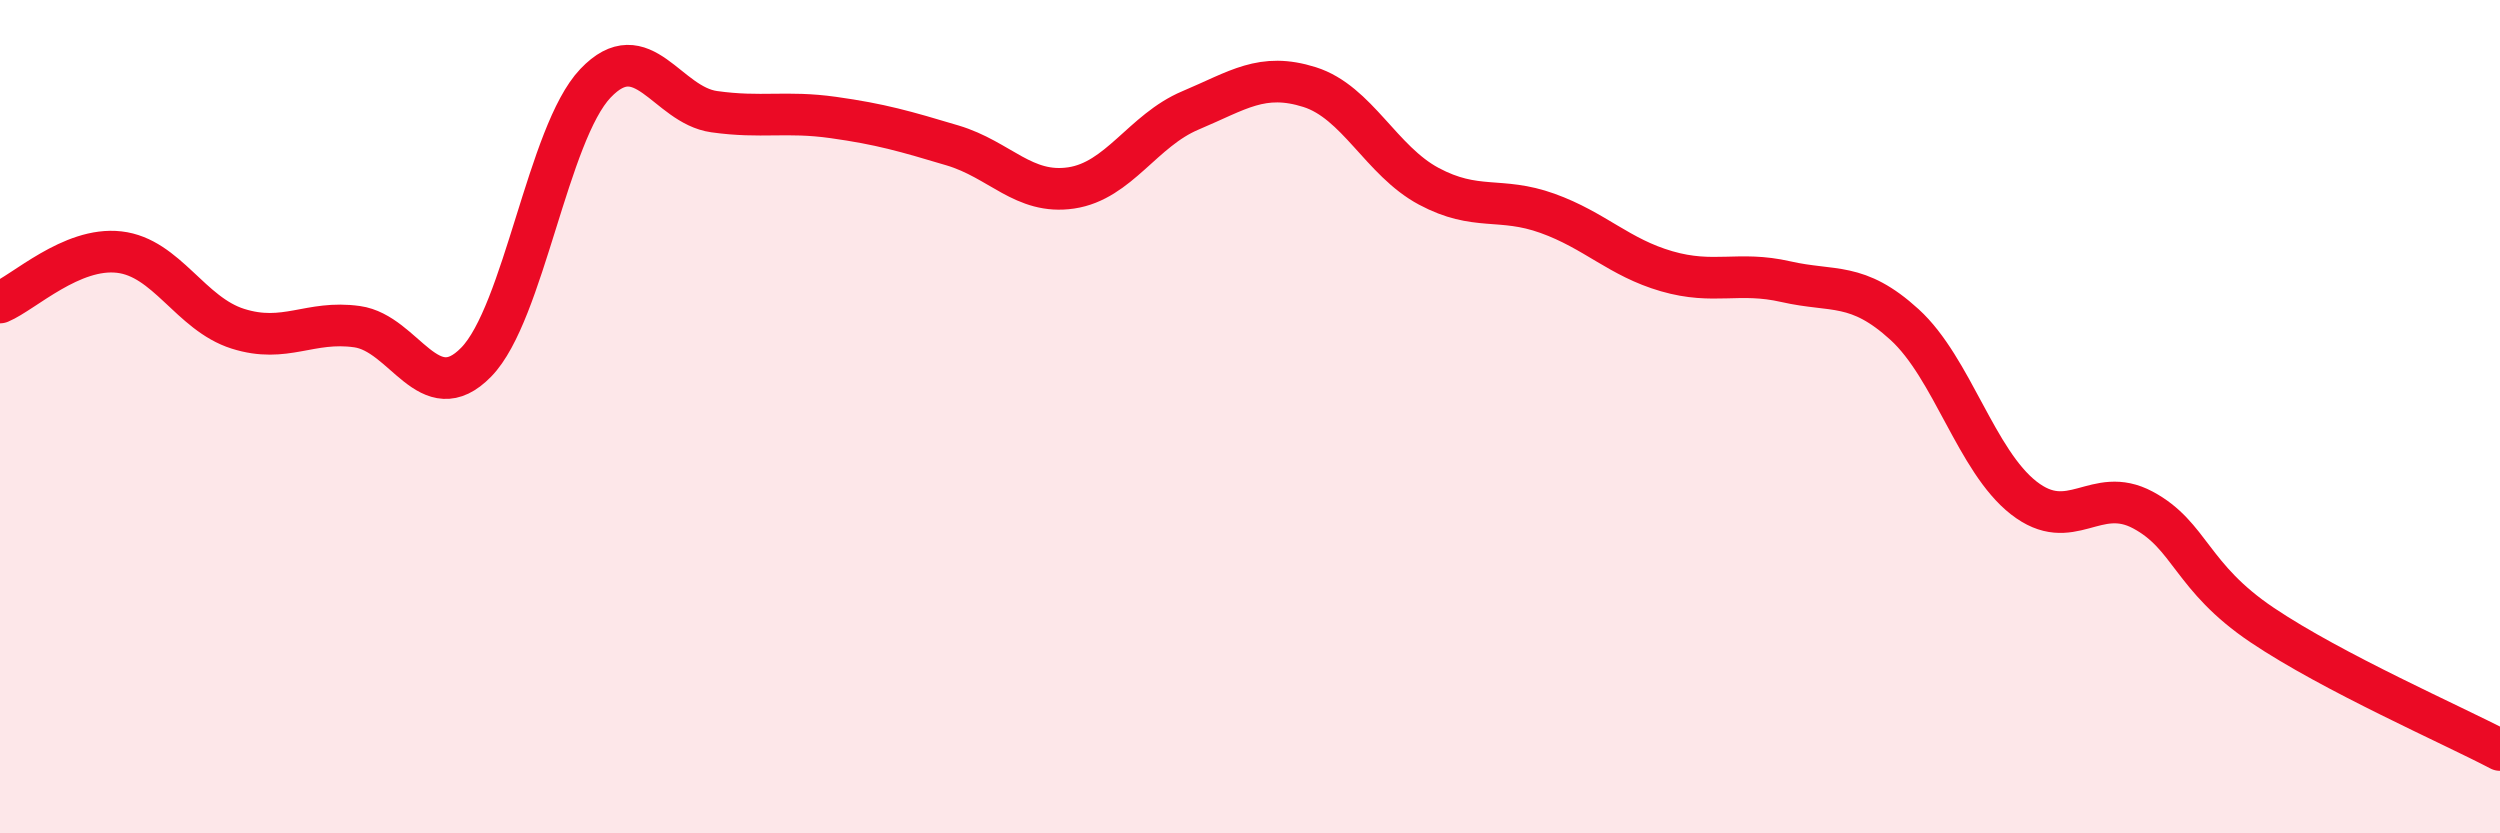 
    <svg width="60" height="20" viewBox="0 0 60 20" xmlns="http://www.w3.org/2000/svg">
      <path
        d="M 0,7.26 C 0.57,7.02 1.72,5.92 2.86,6.05 C 4,6.18 4.57,7.53 5.71,7.89 C 6.85,8.25 7.43,7.68 8.57,7.84 C 9.71,8 10.29,9.86 11.43,8.69 C 12.57,7.52 13.15,3.2 14.29,2 C 15.43,0.8 16,2.52 17.14,2.68 C 18.28,2.84 18.86,2.66 20,2.82 C 21.14,2.98 21.72,3.15 22.86,3.49 C 24,3.83 24.57,4.68 25.71,4.51 C 26.85,4.34 27.43,3.13 28.57,2.65 C 29.71,2.17 30.29,1.73 31.43,2.09 C 32.57,2.45 33.15,3.86 34.29,4.47 C 35.43,5.08 36,4.71 37.14,5.12 C 38.28,5.53 38.86,6.18 40,6.51 C 41.14,6.84 41.72,6.5 42.86,6.76 C 44,7.02 44.57,6.75 45.71,7.79 C 46.85,8.83 47.43,11.06 48.57,11.95 C 49.71,12.84 50.29,11.63 51.43,12.24 C 52.57,12.85 52.58,13.85 54.29,15 C 56,16.15 58.86,17.4 60,18L60 20L0 20Z"
        fill="#EB0A25"
        opacity="0.1"
        stroke-linecap="round"
        stroke-linejoin="round"
      />
      <path
        d="M 0,7.26 C 0.57,7.02 1.72,5.92 2.86,6.05 C 4,6.18 4.57,7.53 5.71,7.89 C 6.85,8.25 7.43,7.68 8.57,7.84 C 9.71,8 10.29,9.86 11.43,8.69 C 12.57,7.52 13.15,3.2 14.29,2 C 15.43,0.8 16,2.52 17.14,2.68 C 18.28,2.84 18.86,2.66 20,2.82 C 21.14,2.98 21.72,3.15 22.86,3.49 C 24,3.83 24.57,4.68 25.71,4.51 C 26.85,4.34 27.43,3.13 28.57,2.65 C 29.71,2.17 30.29,1.73 31.43,2.09 C 32.57,2.45 33.15,3.86 34.29,4.47 C 35.43,5.08 36,4.71 37.14,5.12 C 38.28,5.53 38.86,6.18 40,6.51 C 41.14,6.84 41.72,6.5 42.86,6.76 C 44,7.02 44.57,6.75 45.71,7.79 C 46.85,8.83 47.43,11.06 48.57,11.95 C 49.71,12.84 50.29,11.63 51.43,12.24 C 52.57,12.85 52.58,13.85 54.29,15 C 56,16.15 58.86,17.4 60,18"
        stroke="#EB0A25"
        stroke-width="1"
        fill="none"
        stroke-linecap="round"
        stroke-linejoin="round"
      />
    </svg>
  